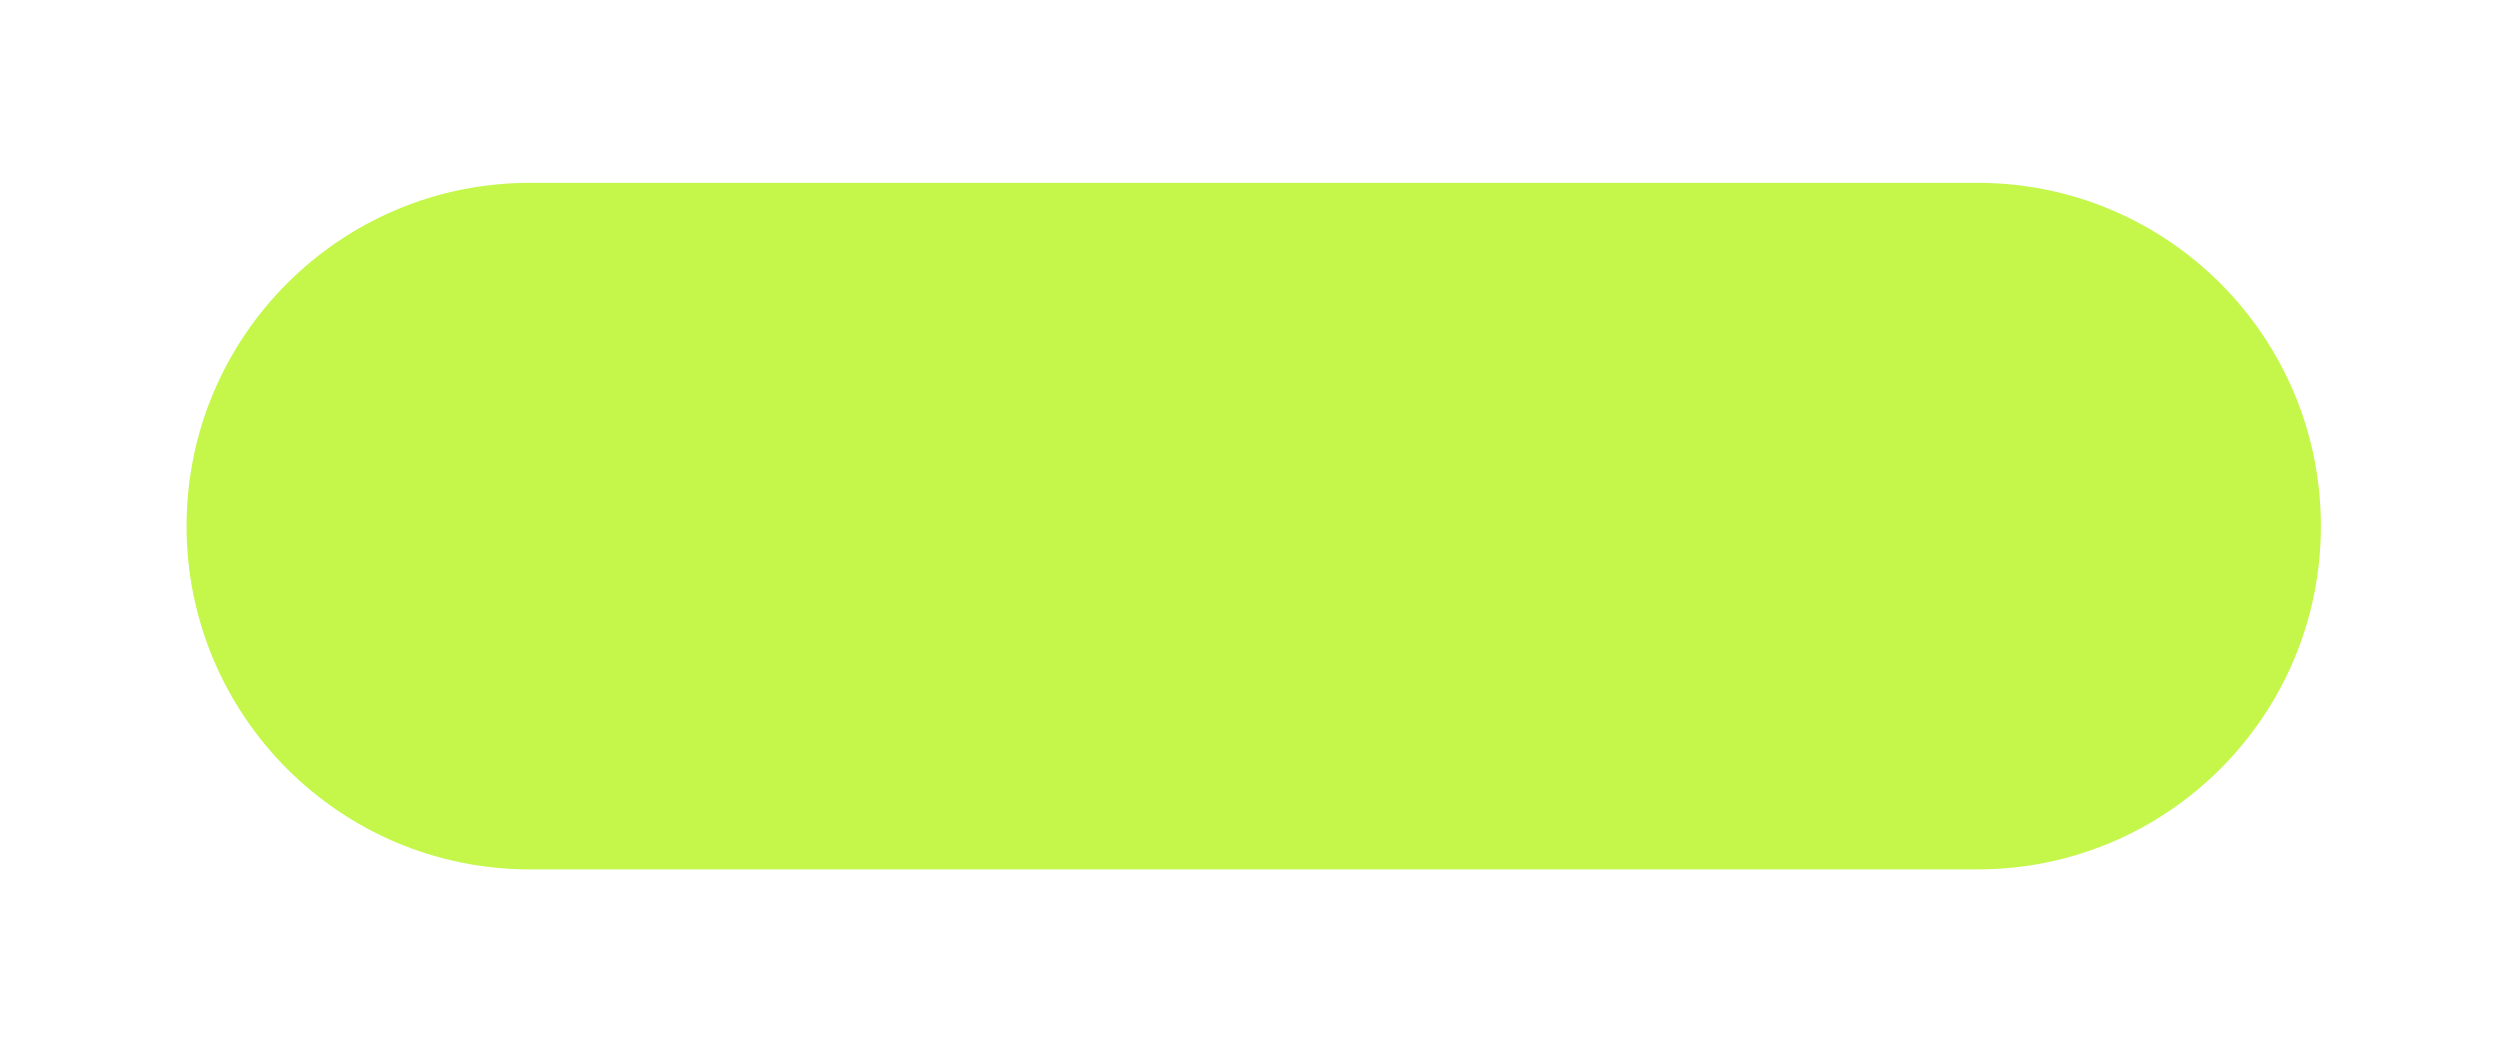 <?xml version="1.0" encoding="utf-8"?>
<svg xmlns="http://www.w3.org/2000/svg" fill="none" height="100%" overflow="visible" preserveAspectRatio="none" style="display: block;" viewBox="0 0 134 57" width="100%">
<g data-figma-bg-blur-radius="24" filter="url(#filter0_d_0_186154)" id="Union">
<path d="M106 9C116.162 9 124.4 17.238 124.4 27.4C124.4 37.562 116.162 45.8 106 45.8H28.4C18.238 45.8 10 37.562 10 27.4C10 17.238 18.238 9 28.4 9H106Z" fill="#C4F74A"/>
</g>
<defs>
<filter color-interpolation-filters="sRGB" filterUnits="userSpaceOnUse" height="84.8" id="filter0_d_0_186154" width="162.4" x="-14" y="-15">
<feFlood flood-opacity="0" result="BackgroundImageFix"/>
<feColorMatrix in="SourceAlpha" result="hardAlpha" type="matrix" values="0 0 0 0 0 0 0 0 0 0 0 0 0 0 0 0 0 0 127 0"/>
<feOffset dy="0.8"/>
<feGaussianBlur stdDeviation="4.8"/>
<feComposite in2="hardAlpha" operator="out"/>
<feColorMatrix type="matrix" values="0 0 0 0 0 0 0 0 0 0 0 0 0 0 0 0 0 0 0.15 0"/>
<feBlend in2="BackgroundImageFix" mode="normal" result="effect1_dropShadow_0_186154"/>
<feBlend in="SourceGraphic" in2="effect1_dropShadow_0_186154" mode="normal" result="shape"/>
</filter>
<clipPath id="bgblur_0_0_186154_clip_path" transform="translate(14 15)">
      <path d="M106 9C116.162 9 124.4 17.238 124.4 27.4C124.4 37.562 116.162 45.8 106 45.8H28.4C18.238 45.8 10 37.562 10 27.4C10 17.238 18.238 9 28.4 9H106Z"/>
</clipPath>
  </defs>
</svg>